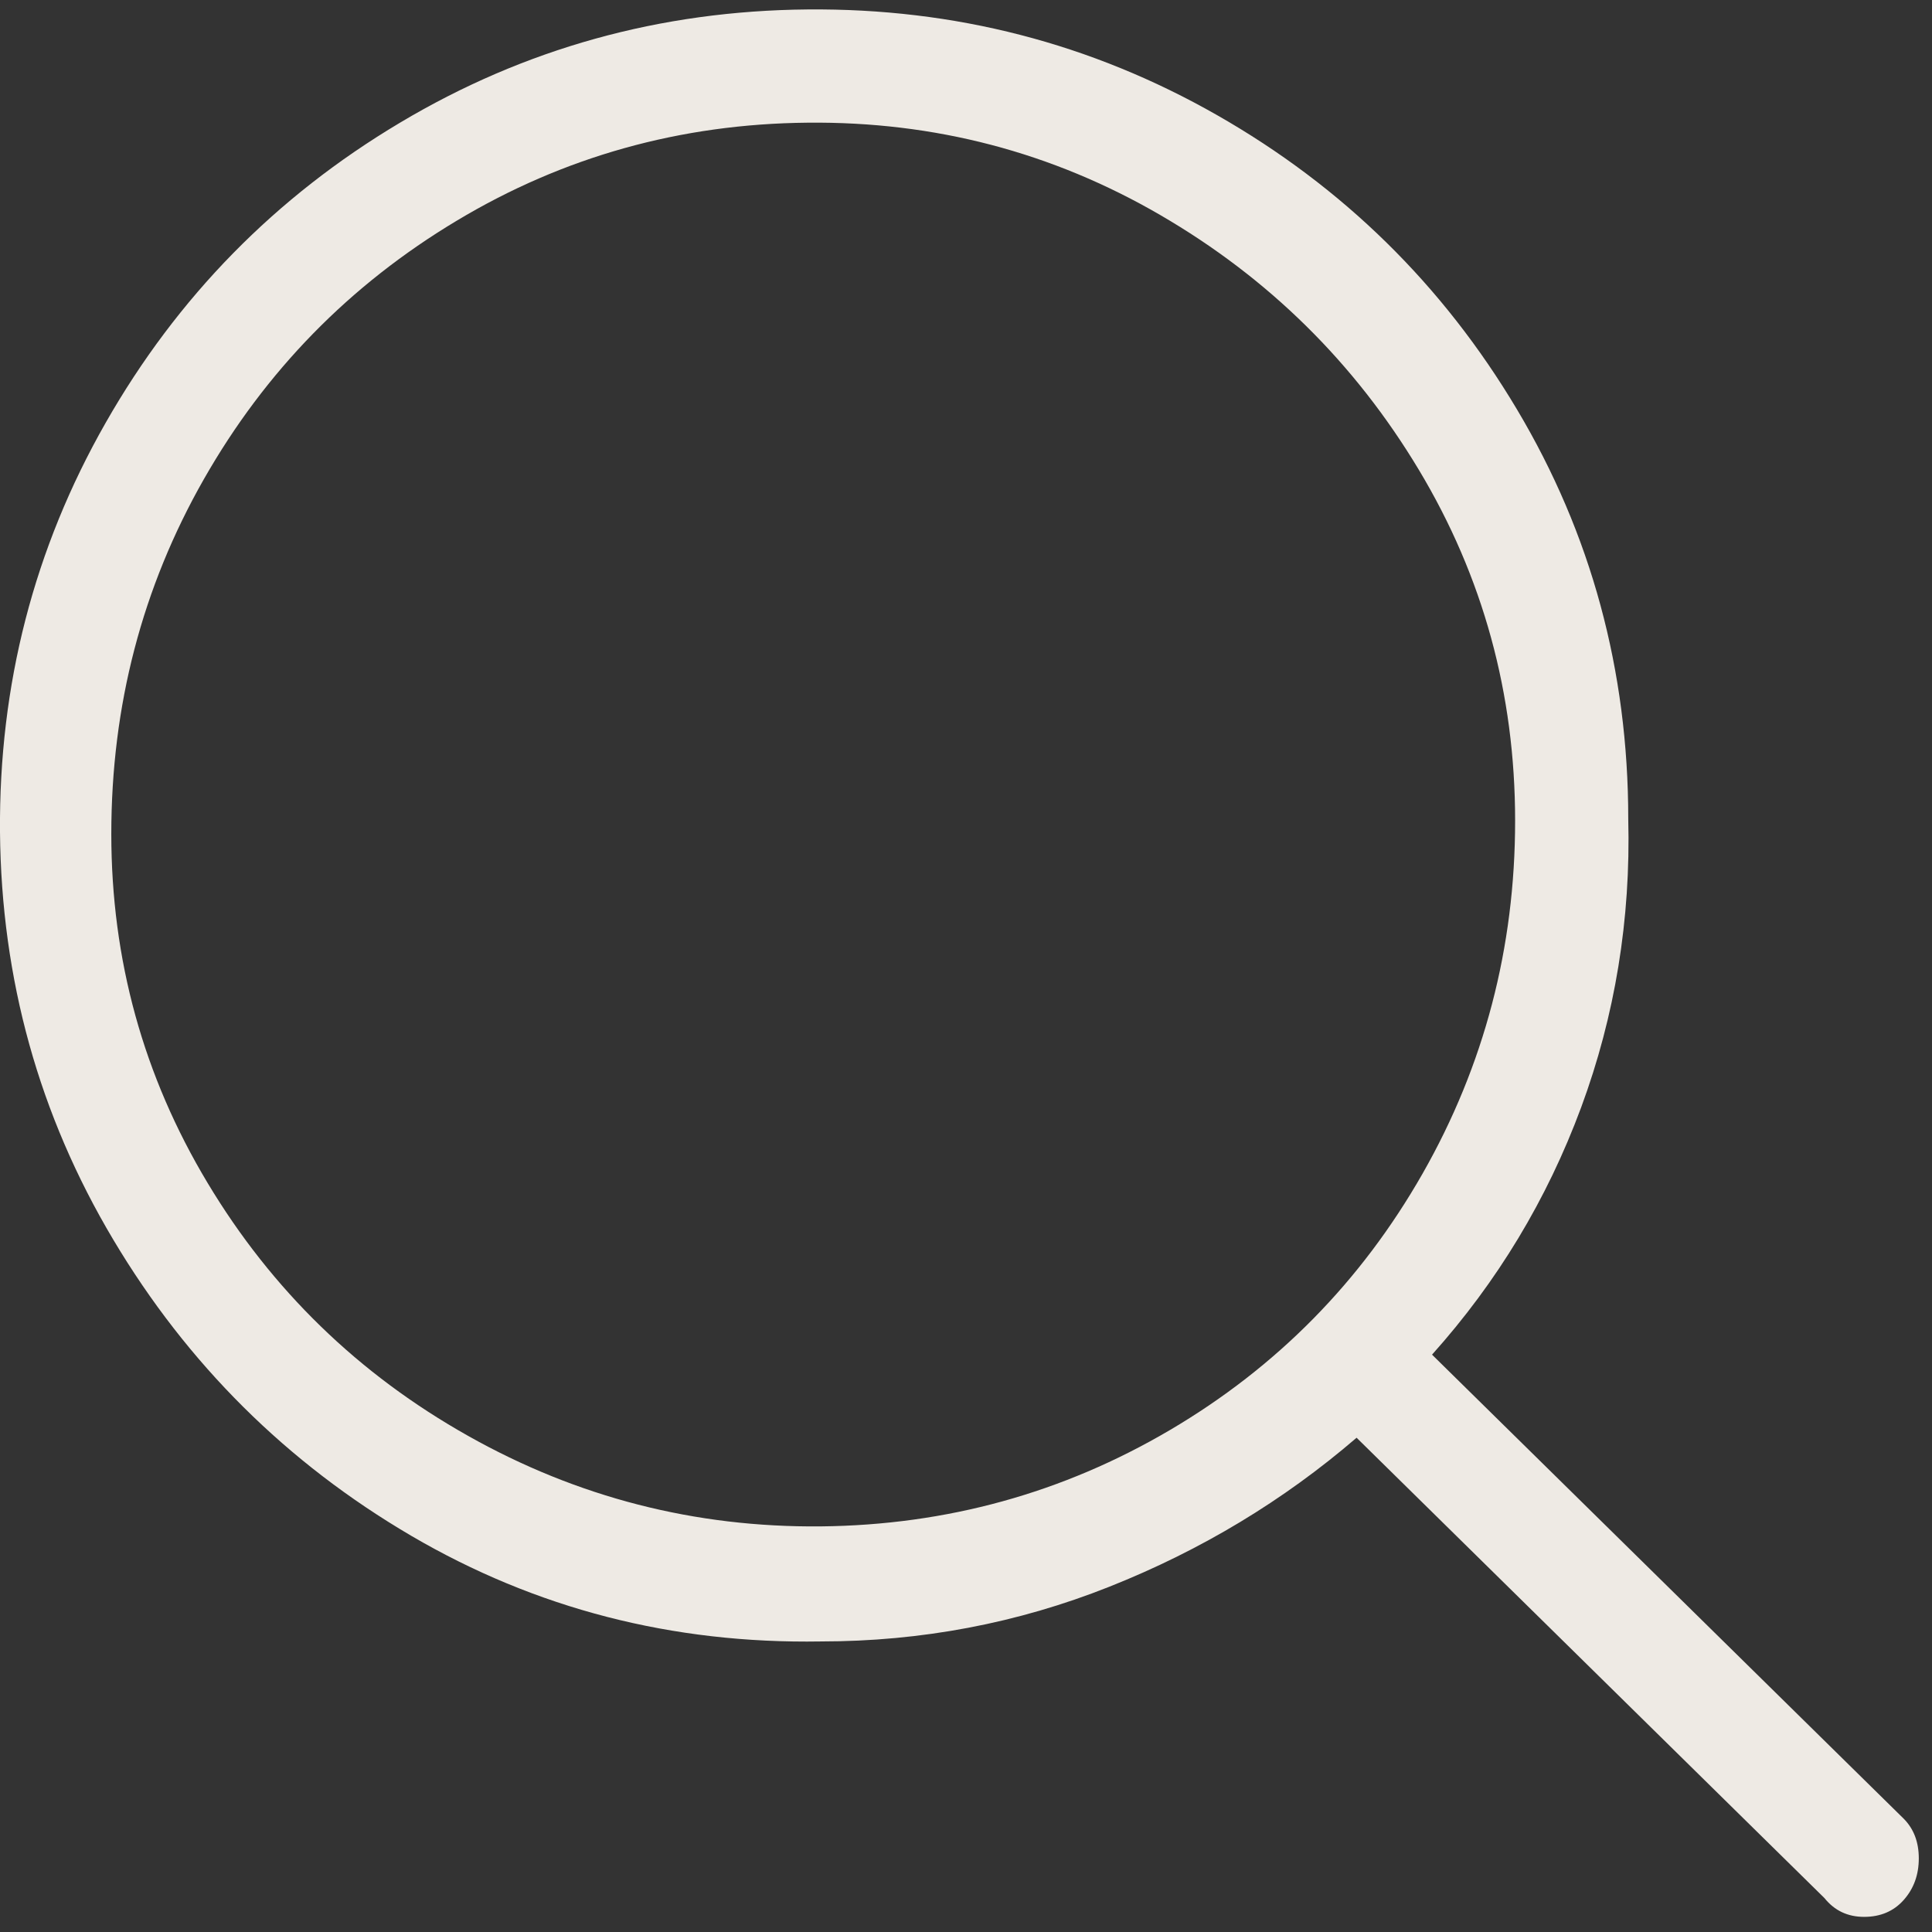 <svg width="18" height="18" viewBox="0 0 18 18" fill="none" xmlns="http://www.w3.org/2000/svg">
<rect x="0" y="0" width="18" height="18" fill="#333333" stroke="none"/>
<path d="M17.737 16.945L13.342 12.621C13.951 11.941 14.414 11.174 14.731 10.318C15.047 9.463 15.194 8.566 15.17 7.629C15.17 6.246 14.825 4.975 14.133 3.814C13.442 2.654 12.51 1.74 11.338 1.072C10.166 0.404 8.895 0.076 7.524 0.088C6.153 0.1 4.887 0.451 3.727 1.143C2.567 1.834 1.653 2.766 0.985 3.938C0.317 5.109 -0.011 6.381 0 7.752C0.012 9.123 0.364 10.389 1.055 11.549C1.746 12.709 2.672 13.629 3.832 14.309C4.992 14.988 6.264 15.316 7.647 15.293C8.584 15.293 9.481 15.123 10.336 14.783C11.192 14.443 11.959 13.98 12.639 13.395L16.998 17.684C17.092 17.801 17.215 17.859 17.367 17.859C17.52 17.859 17.643 17.807 17.737 17.701C17.83 17.596 17.877 17.467 17.877 17.314C17.877 17.162 17.83 17.039 17.737 16.945ZM1.037 7.77C1.037 6.574 1.325 5.473 1.899 4.465C2.473 3.457 3.258 2.654 4.254 2.057C5.25 1.459 6.34 1.154 7.524 1.143C8.707 1.131 9.803 1.418 10.811 2.004C11.819 2.59 12.621 3.381 13.219 4.377C13.817 5.373 14.116 6.463 14.116 7.646C14.116 8.83 13.828 9.926 13.254 10.934C12.68 11.941 11.895 12.738 10.899 13.324C9.903 13.91 8.819 14.209 7.647 14.221C6.475 14.232 5.379 13.951 4.36 13.377C3.34 12.803 2.532 12.018 1.934 11.021C1.336 10.025 1.037 8.941 1.037 7.77Z" fill="#EEEAE4"/>
</svg>

